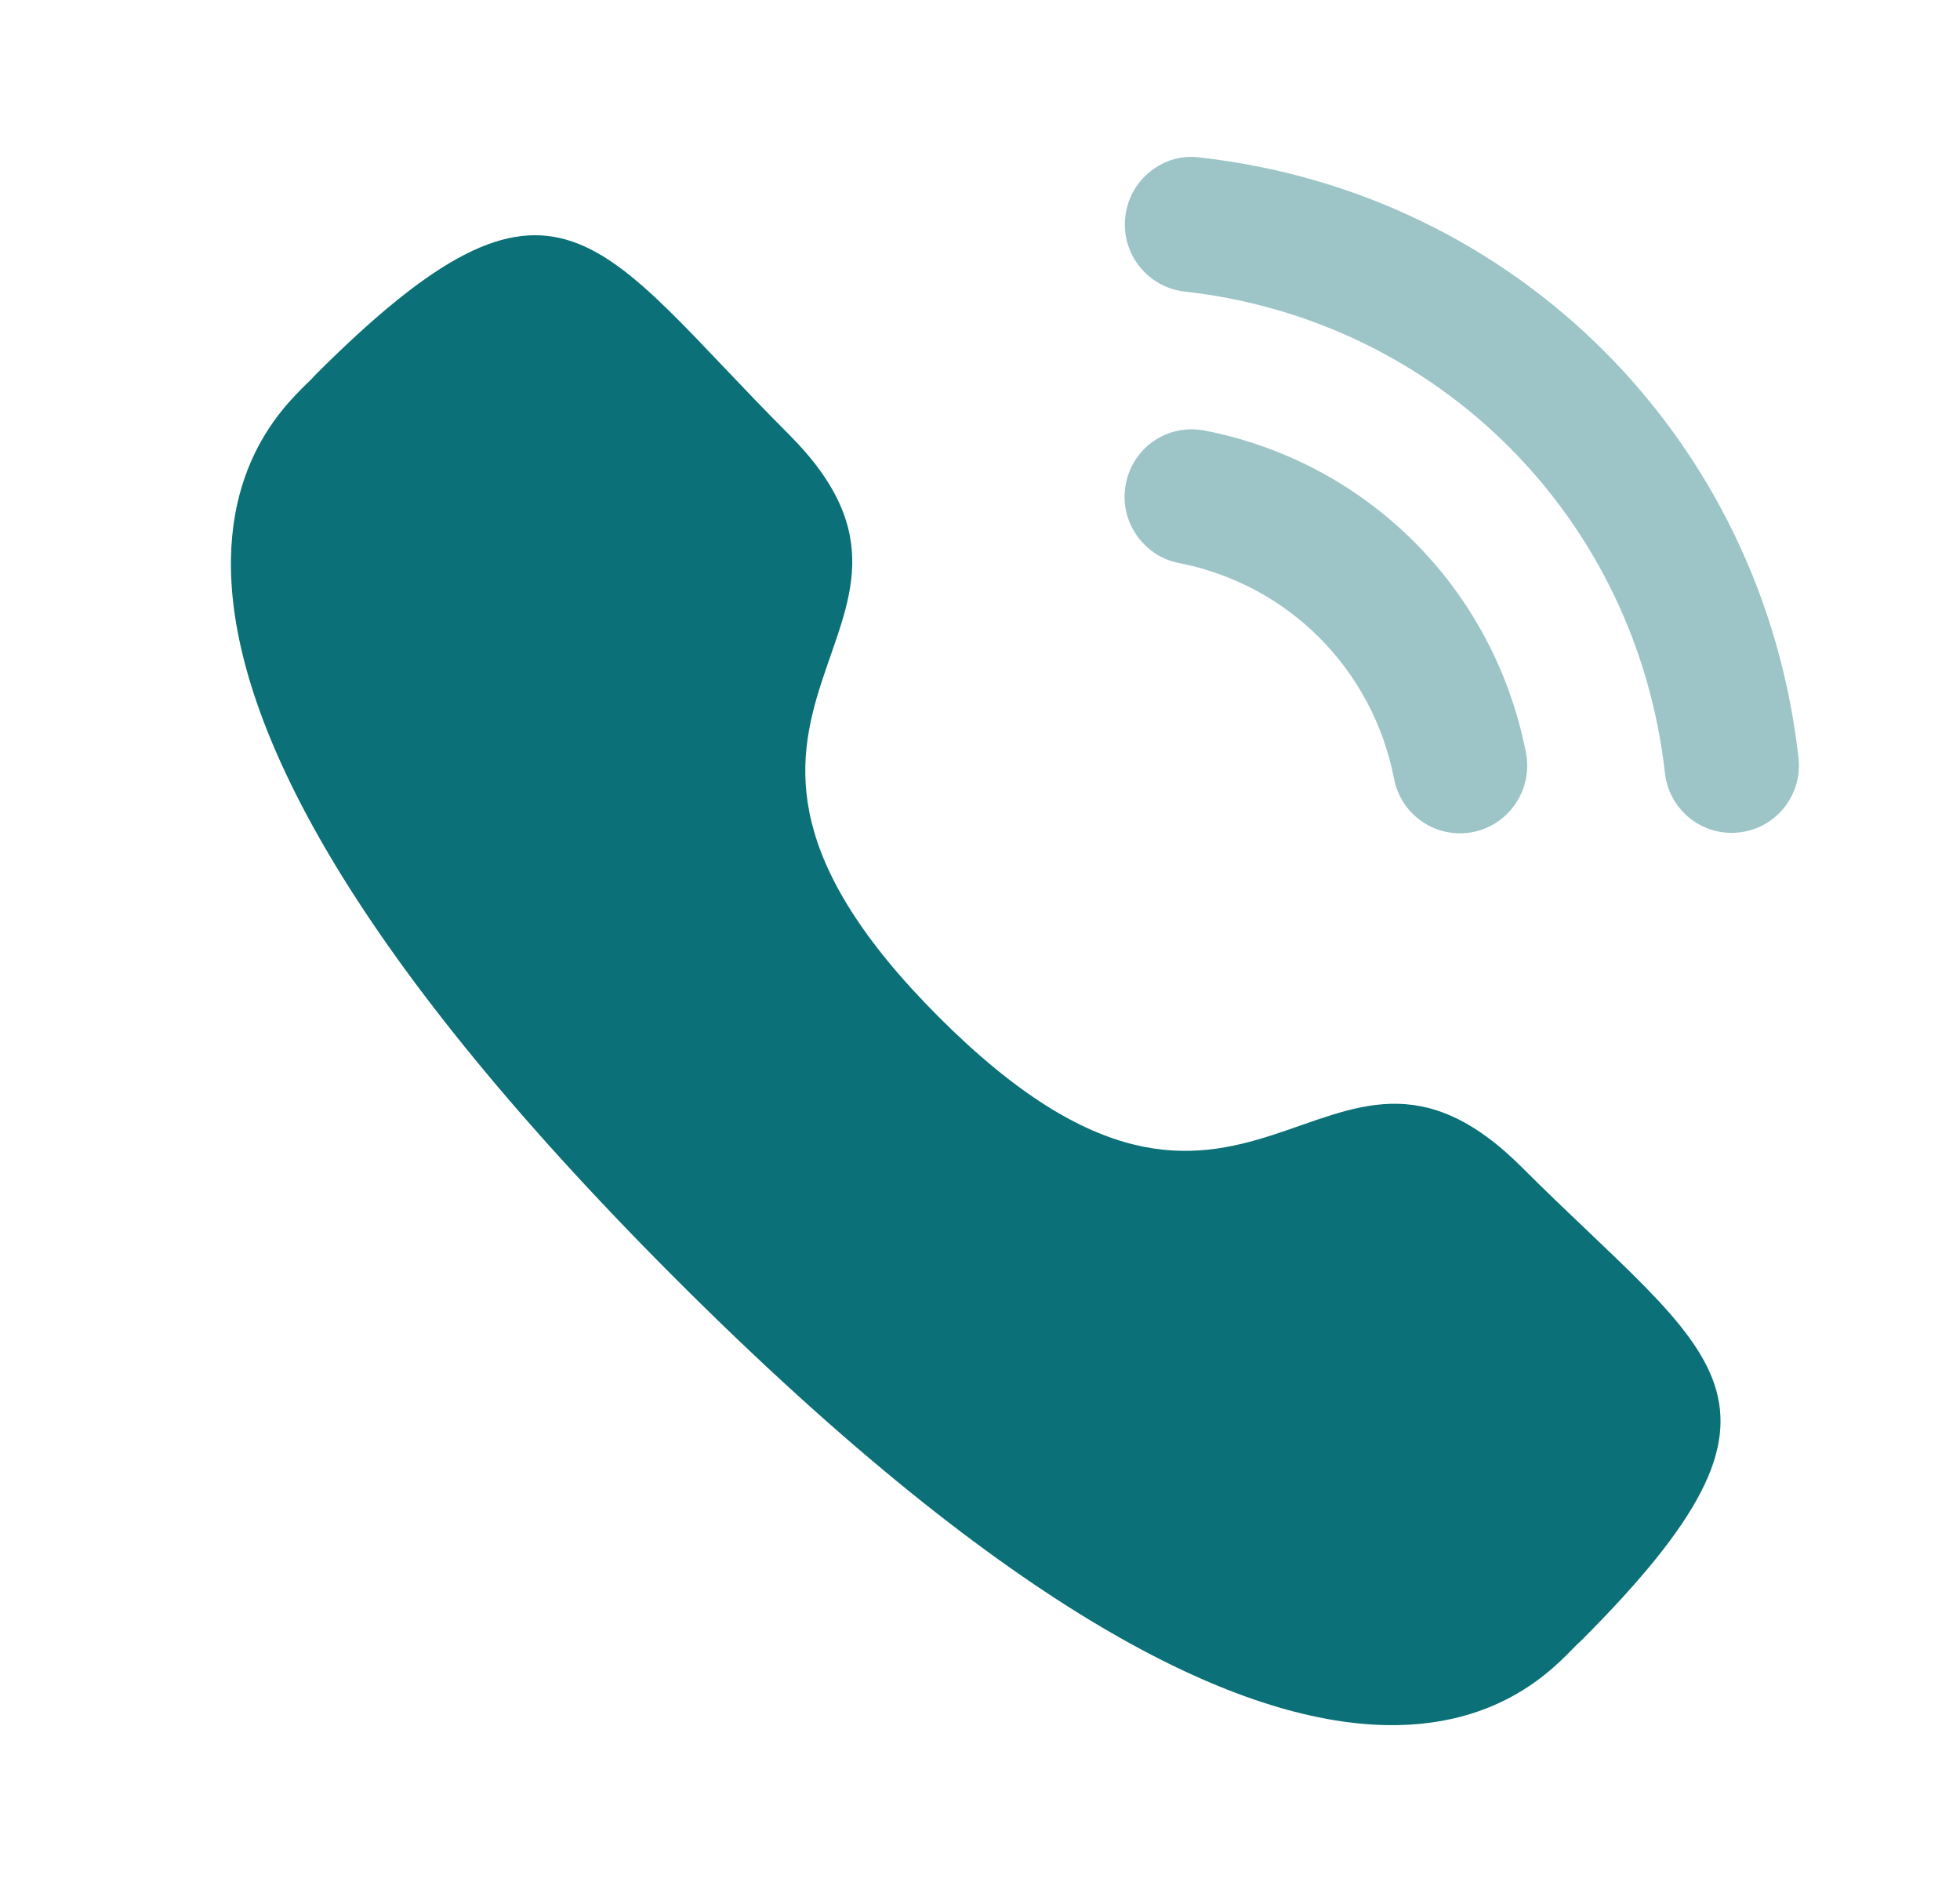 <svg width="25" height="24" viewBox="0 0 25 24" fill="none" xmlns="http://www.w3.org/2000/svg">
    <path opacity="0.4"
        d="M15.364 5.49C14.887 5.402 14.45 5.706 14.36 6.171C14.269 6.635 14.574 7.089 15.037 7.18C16.431 7.452 17.508 8.531 17.781 9.93V9.931C17.858 10.334 18.213 10.627 18.621 10.627C18.676 10.627 18.731 10.621 18.787 10.611C19.25 10.519 19.554 10.066 19.464 9.6C19.056 7.511 17.448 5.897 15.364 5.49Z"
        fill="#0B7077" />
    <path opacity="0.4"
        d="M15.301 2.008C15.078 1.976 14.854 2.042 14.676 2.184C14.492 2.328 14.378 2.536 14.353 2.768C14.3 3.239 14.64 3.665 15.11 3.718C18.352 4.08 20.871 6.605 21.236 9.857C21.285 10.292 21.65 10.621 22.086 10.621C22.119 10.621 22.151 10.619 22.184 10.615C22.412 10.59 22.615 10.477 22.759 10.297C22.901 10.117 22.966 9.894 22.94 9.665C22.486 5.607 19.346 2.459 15.301 2.008Z"
        fill="#0B7077" />
    <path fill-rule="evenodd" clip-rule="evenodd"
        d="M11.977 12.972C15.966 16.96 16.871 12.347 19.411 14.885C21.86 17.333 23.267 17.823 20.165 20.925C19.776 21.237 17.307 24.994 8.63 16.32C-0.048 7.644 3.707 5.172 4.019 4.784C7.129 1.674 7.611 3.089 10.06 5.537C12.6 8.076 7.988 8.984 11.977 12.972Z"
        fill="#0B7077" />
</svg>